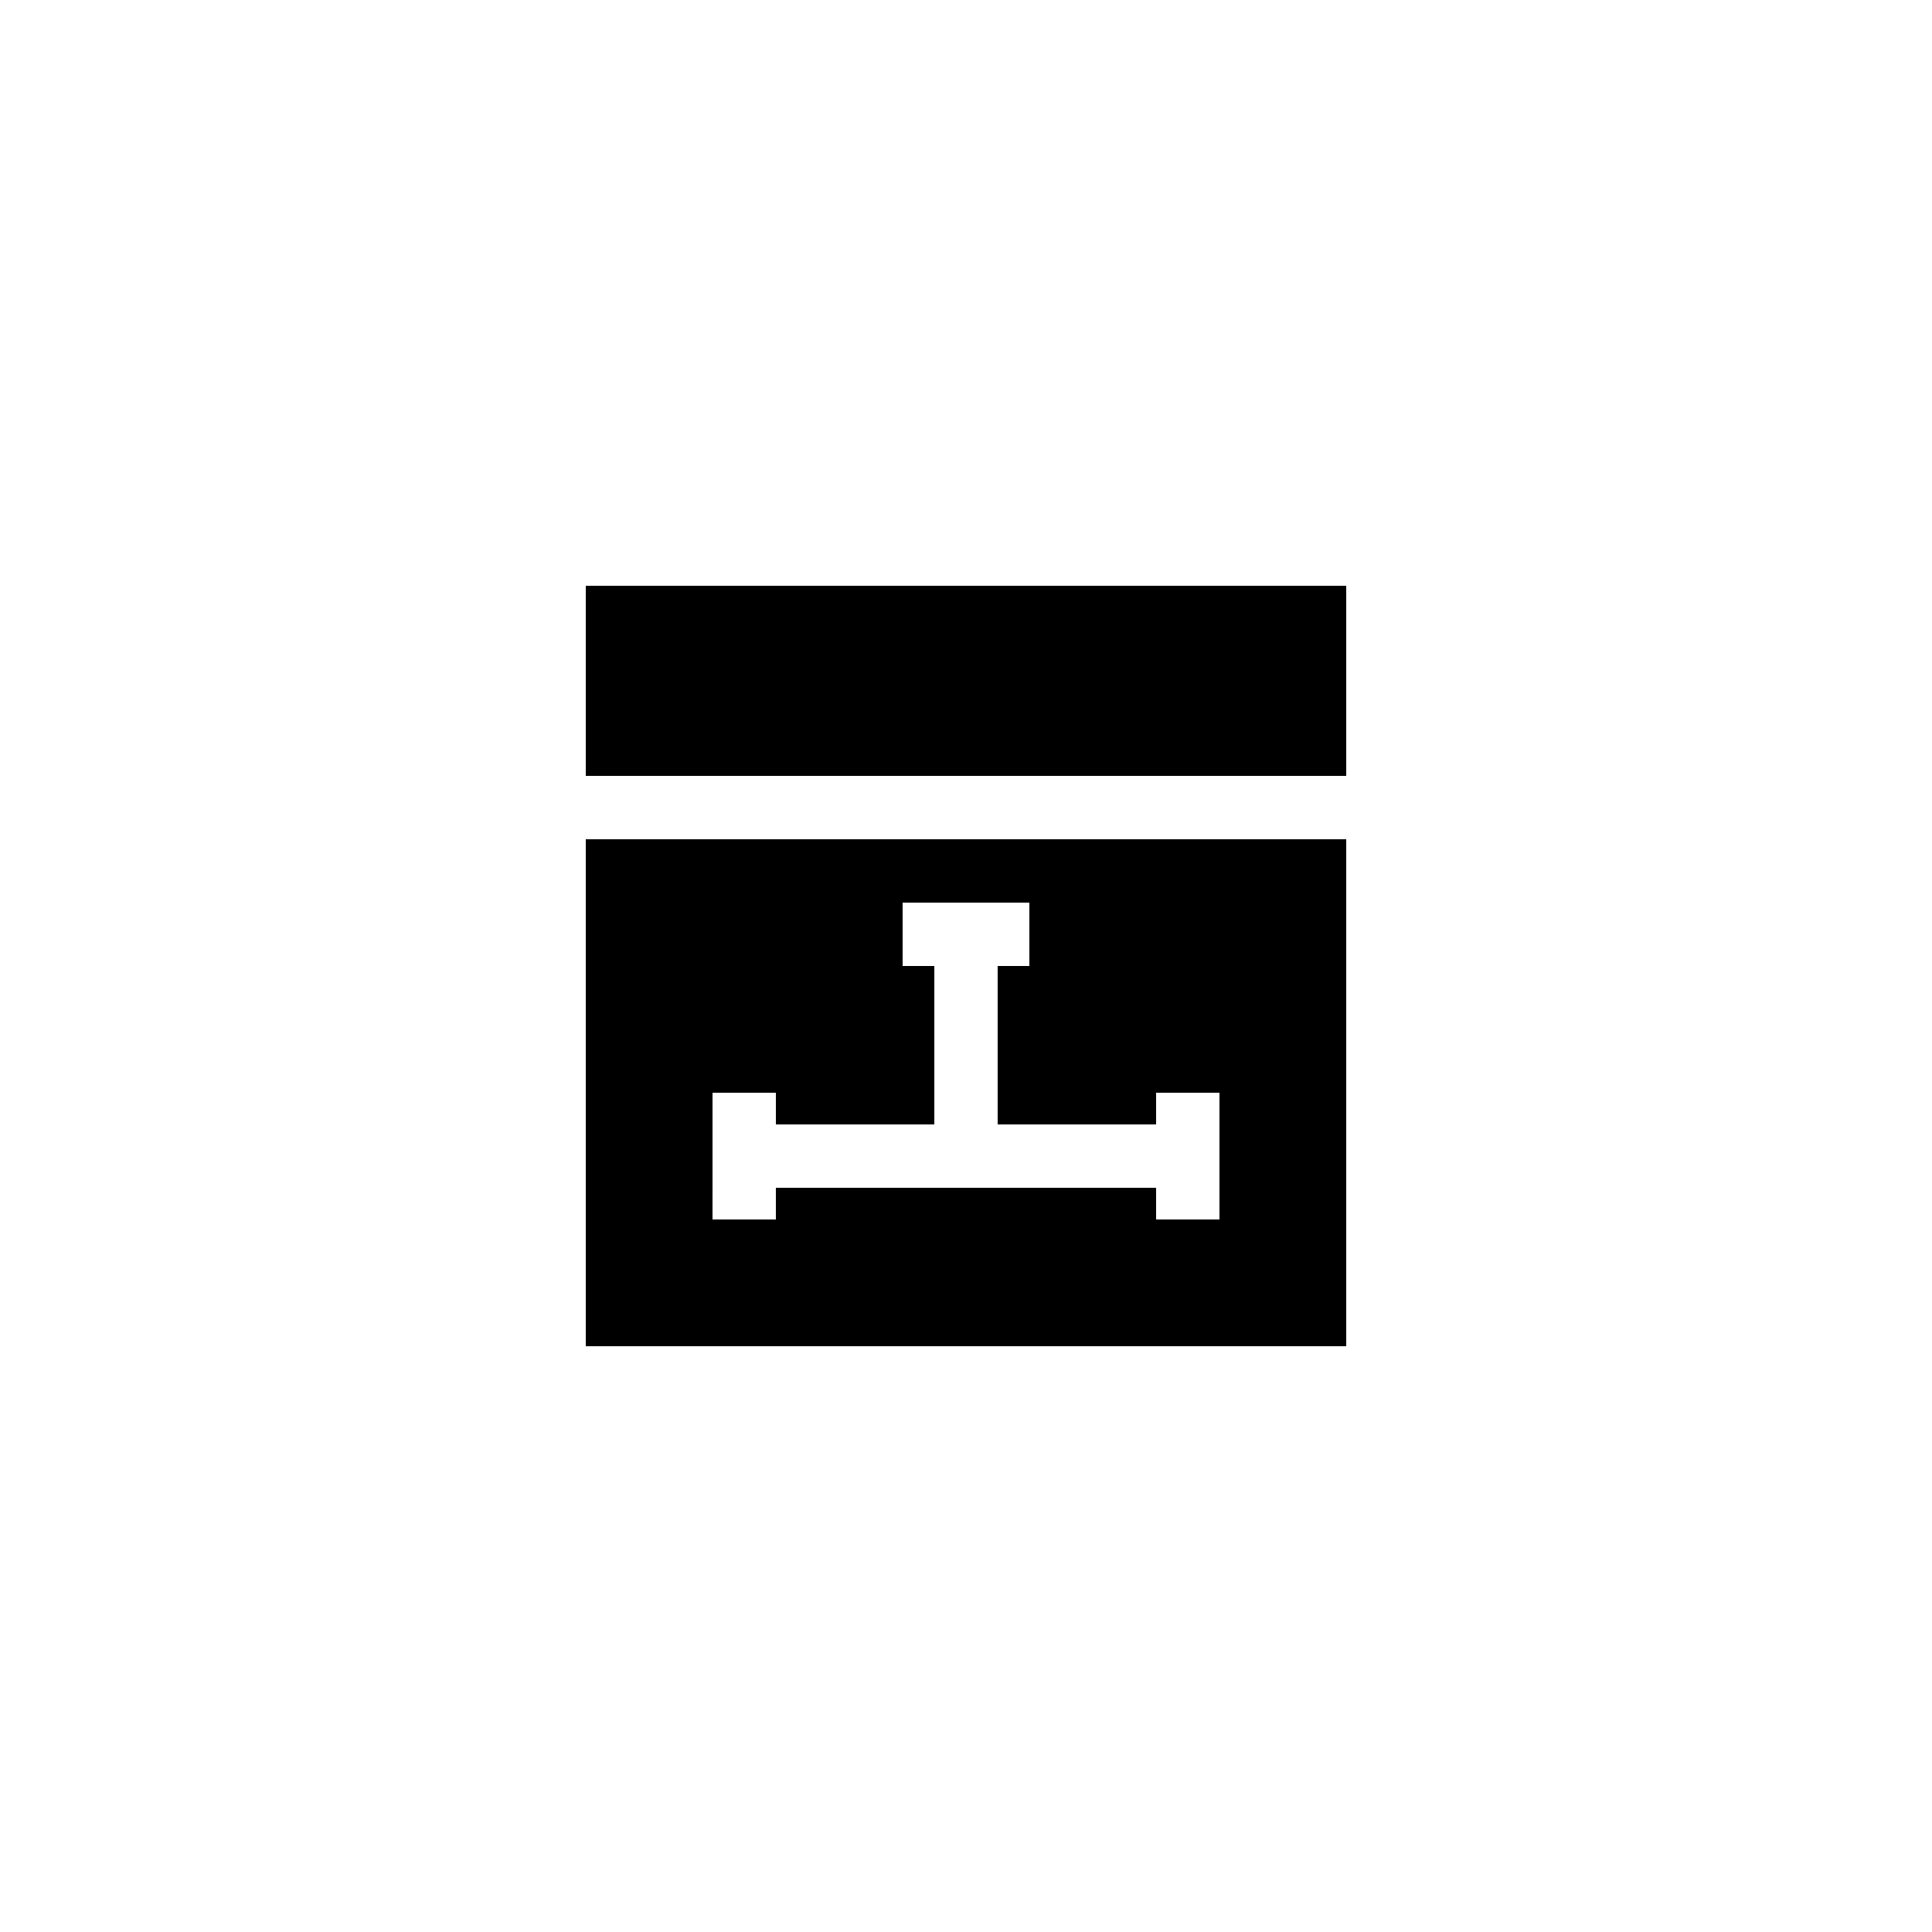 <?xml version="1.0" encoding="UTF-8"?>
<!-- Uploaded to: SVG Repo, www.svgrepo.com, Generator: SVG Repo Mixer Tools -->
<svg fill="#000000" width="800px" height="800px" version="1.1" viewBox="144 144 512 512" xmlns="http://www.w3.org/2000/svg">
 <g>
  <path d="m299.24 299.24h201.52v50.383h-201.52z"/>
  <path d="m299.24 500.76h201.52v-134.35h-201.52zm33.586-67.176h16.793v8.398h41.984v-41.984h-8.398v-16.793h33.586v16.793h-8.398v41.984h41.984v-8.398h16.793v33.586h-16.793v-8.398l-100.76 0.004v8.398h-16.793z"/>
 </g>
</svg>